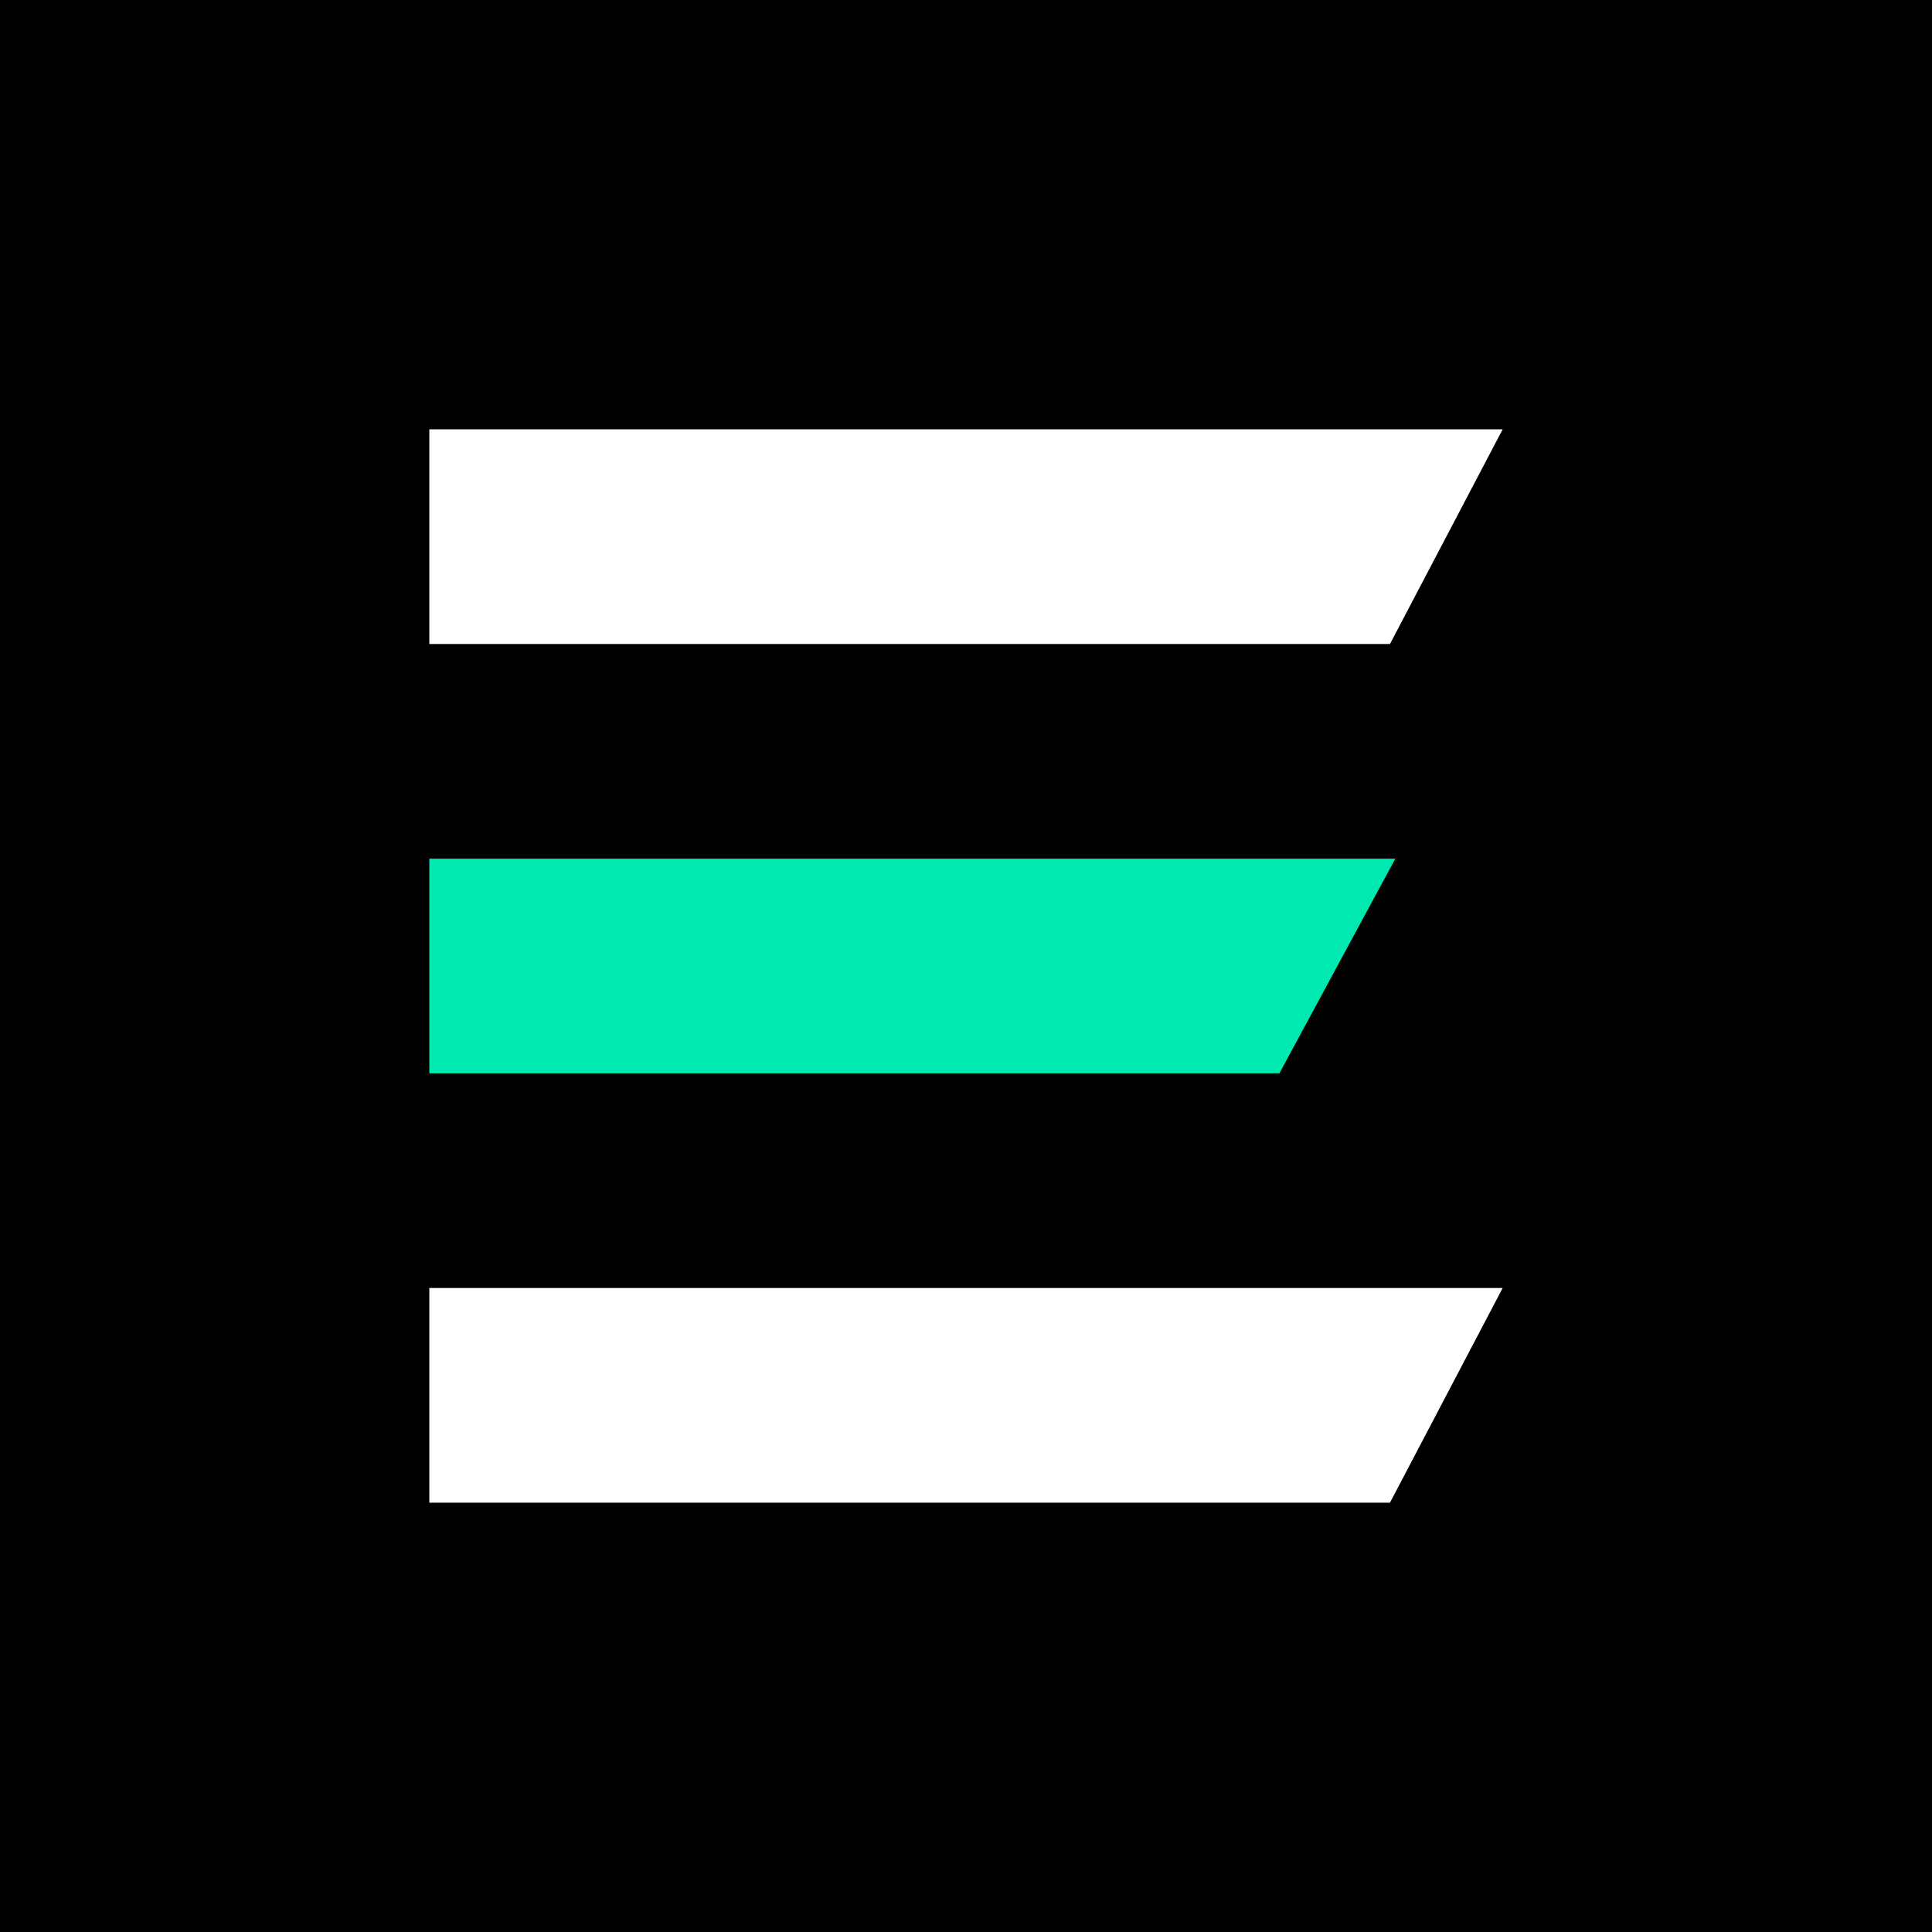 <svg xmlns="http://www.w3.org/2000/svg" width="18" height="18"><path d="M0 0h18v18H0z"/><path fill="#fff" d="M4 4h10l-1.05 2H4z"/><path fill="#00E9B0" d="M4 8h9l-1.08 2H4z"/><path fill="#fff" d="M4 12h10l-1.05 2H4z"/></svg>